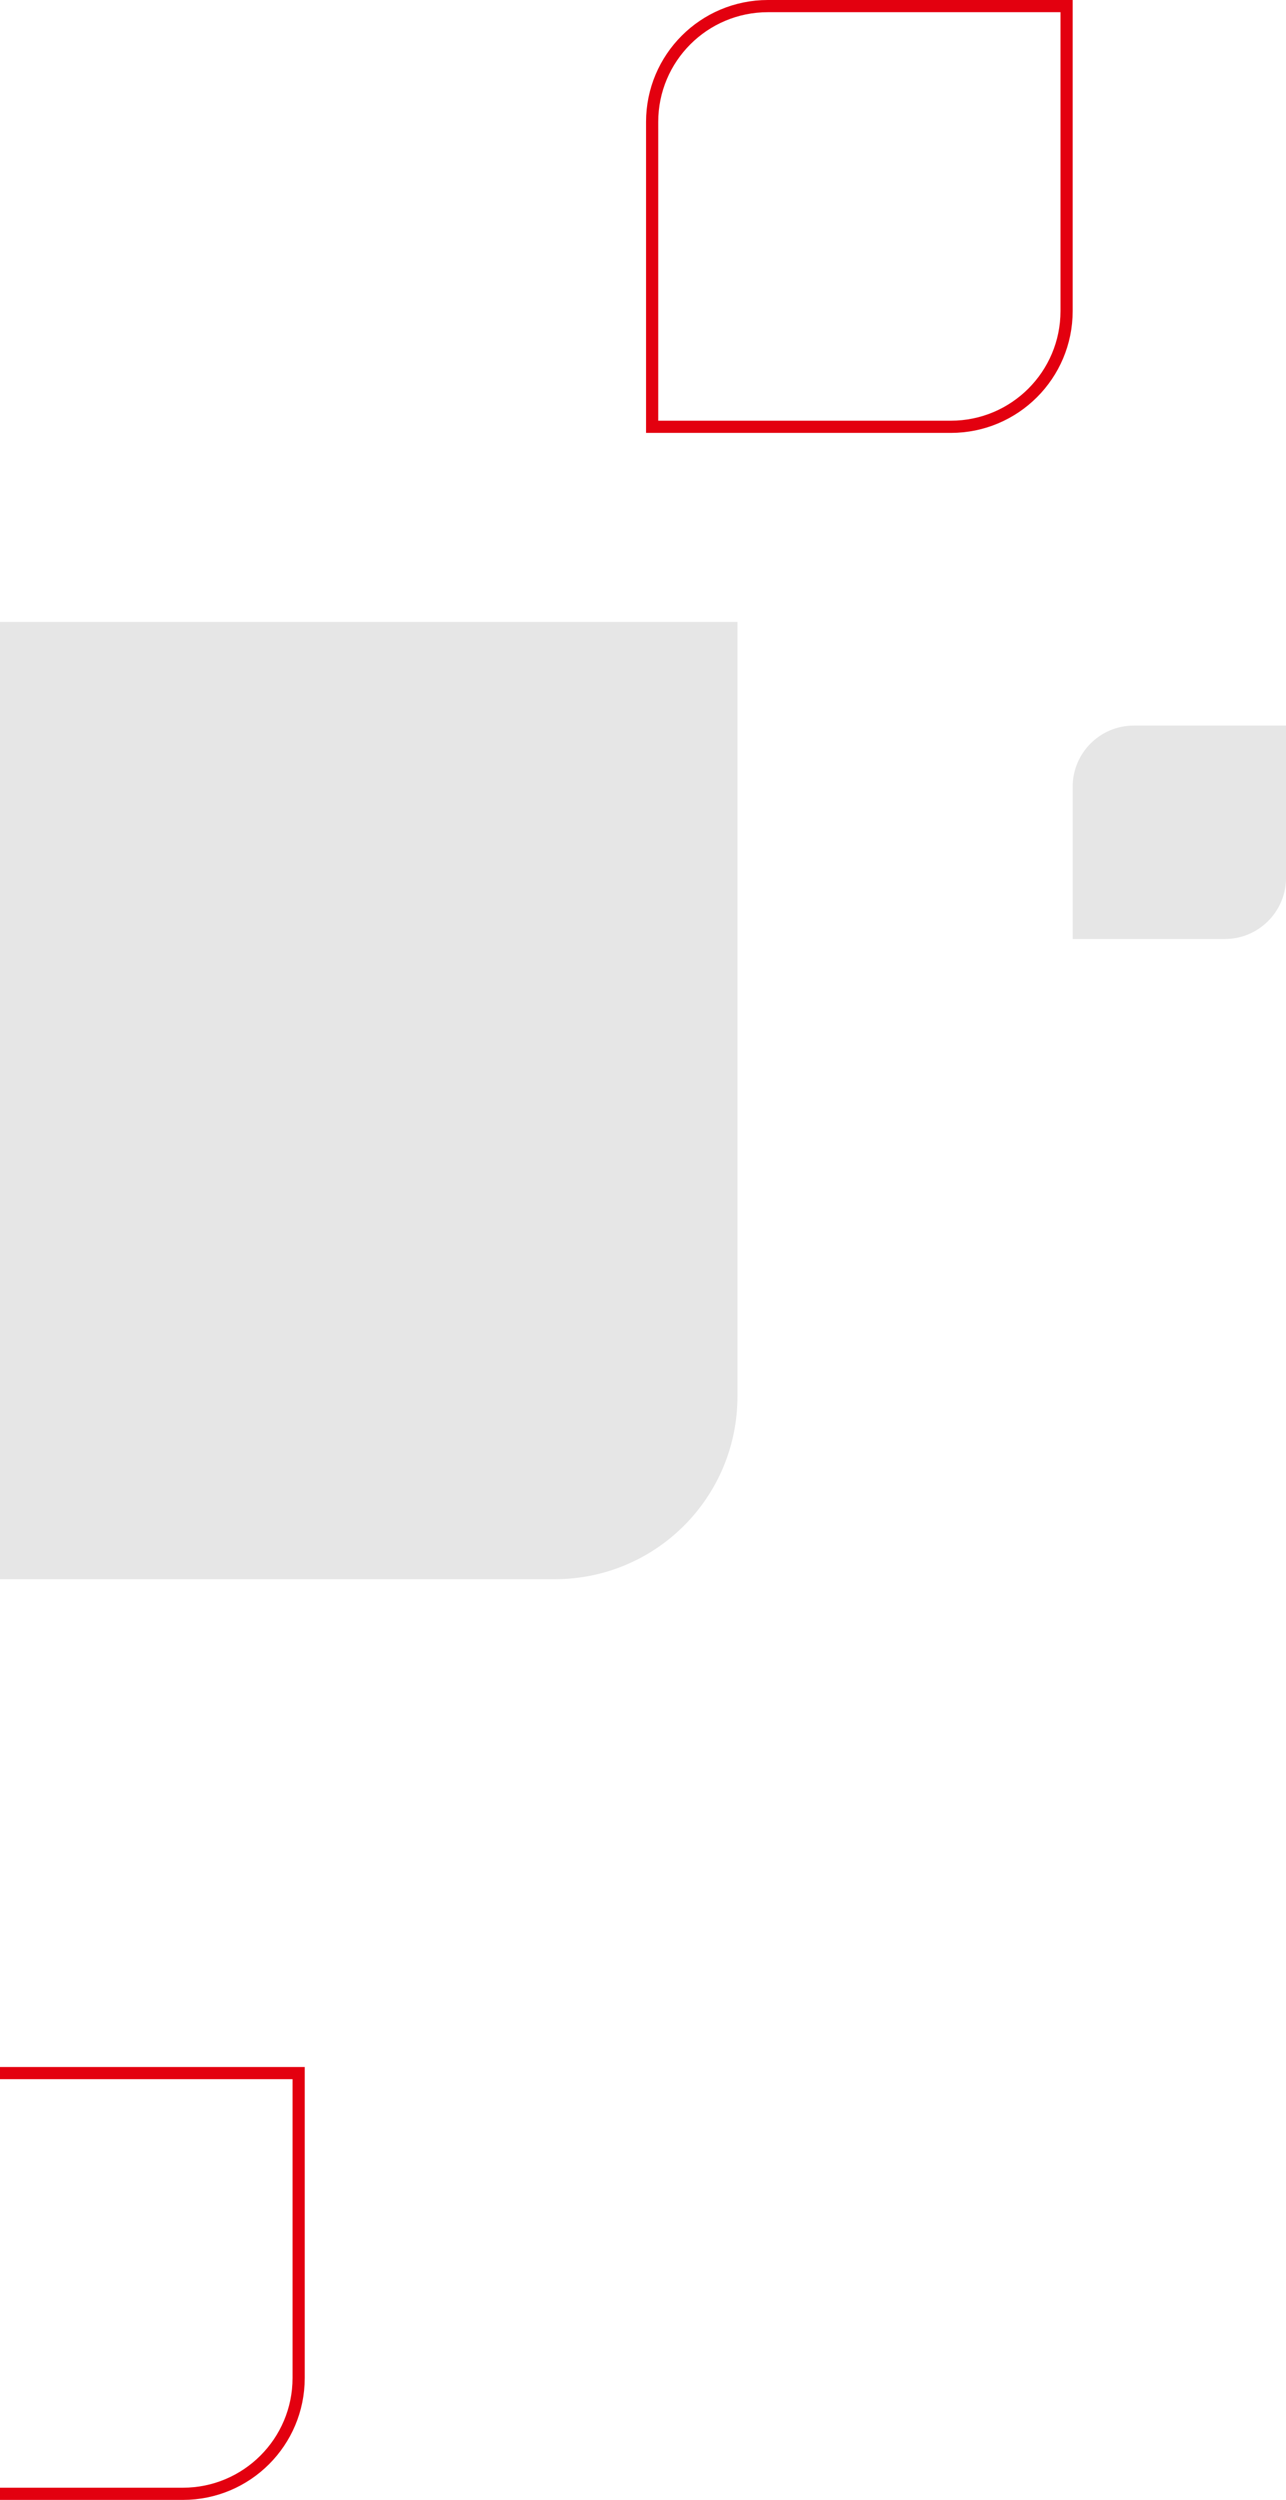 <?xml version="1.0" encoding="UTF-8"?>
<svg xmlns="http://www.w3.org/2000/svg" xmlns:xlink="http://www.w3.org/1999/xlink" version="1.1" id="Ebene_1" x="0px" y="0px" viewBox="0 0 211 410" xml:space="preserve">
<path id="Rechteck_638" opacity="0.1" d="M0,102h121l0,0v127c0,16.6-13.4,30-30,30l0,0H0V102z"></path>
<g id="Rechteck_639" transform="translate(88 4461)">
	<path fill="none" d="M38-4461h50l0,0v51c0,11-9,20-20,20H18l0,0v-51C18-4452,27-4461,38-4461z"></path>
	<path fill="none" stroke="#E3000F" stroke-width="2" d="M38-4460h49l0,0v50c0,10.5-8.5,19-19,19H19l0,0v-50   C19-4451.5,27.5-4460,38-4460z"></path>
</g>
<g id="Rechteck_640" transform="translate(-35 4800)">
	<path fill="none" d="M41-4461h44l0,0v51c0,11-9,20-20,20H35"></path>
	<path fill="none" stroke="#E3000F" stroke-width="2" d="M35-4460h49l0,0v50c0,10.5-8.5,19-19,19H35"></path>
</g>
<path id="Rechteck_641" opacity="0.1" d="M186,119h25l0,0v25c0,5.5-4.5,10-10,10h-25l0,0v-25C176,123.5,180.5,119,186,119z"></path>
</svg>
